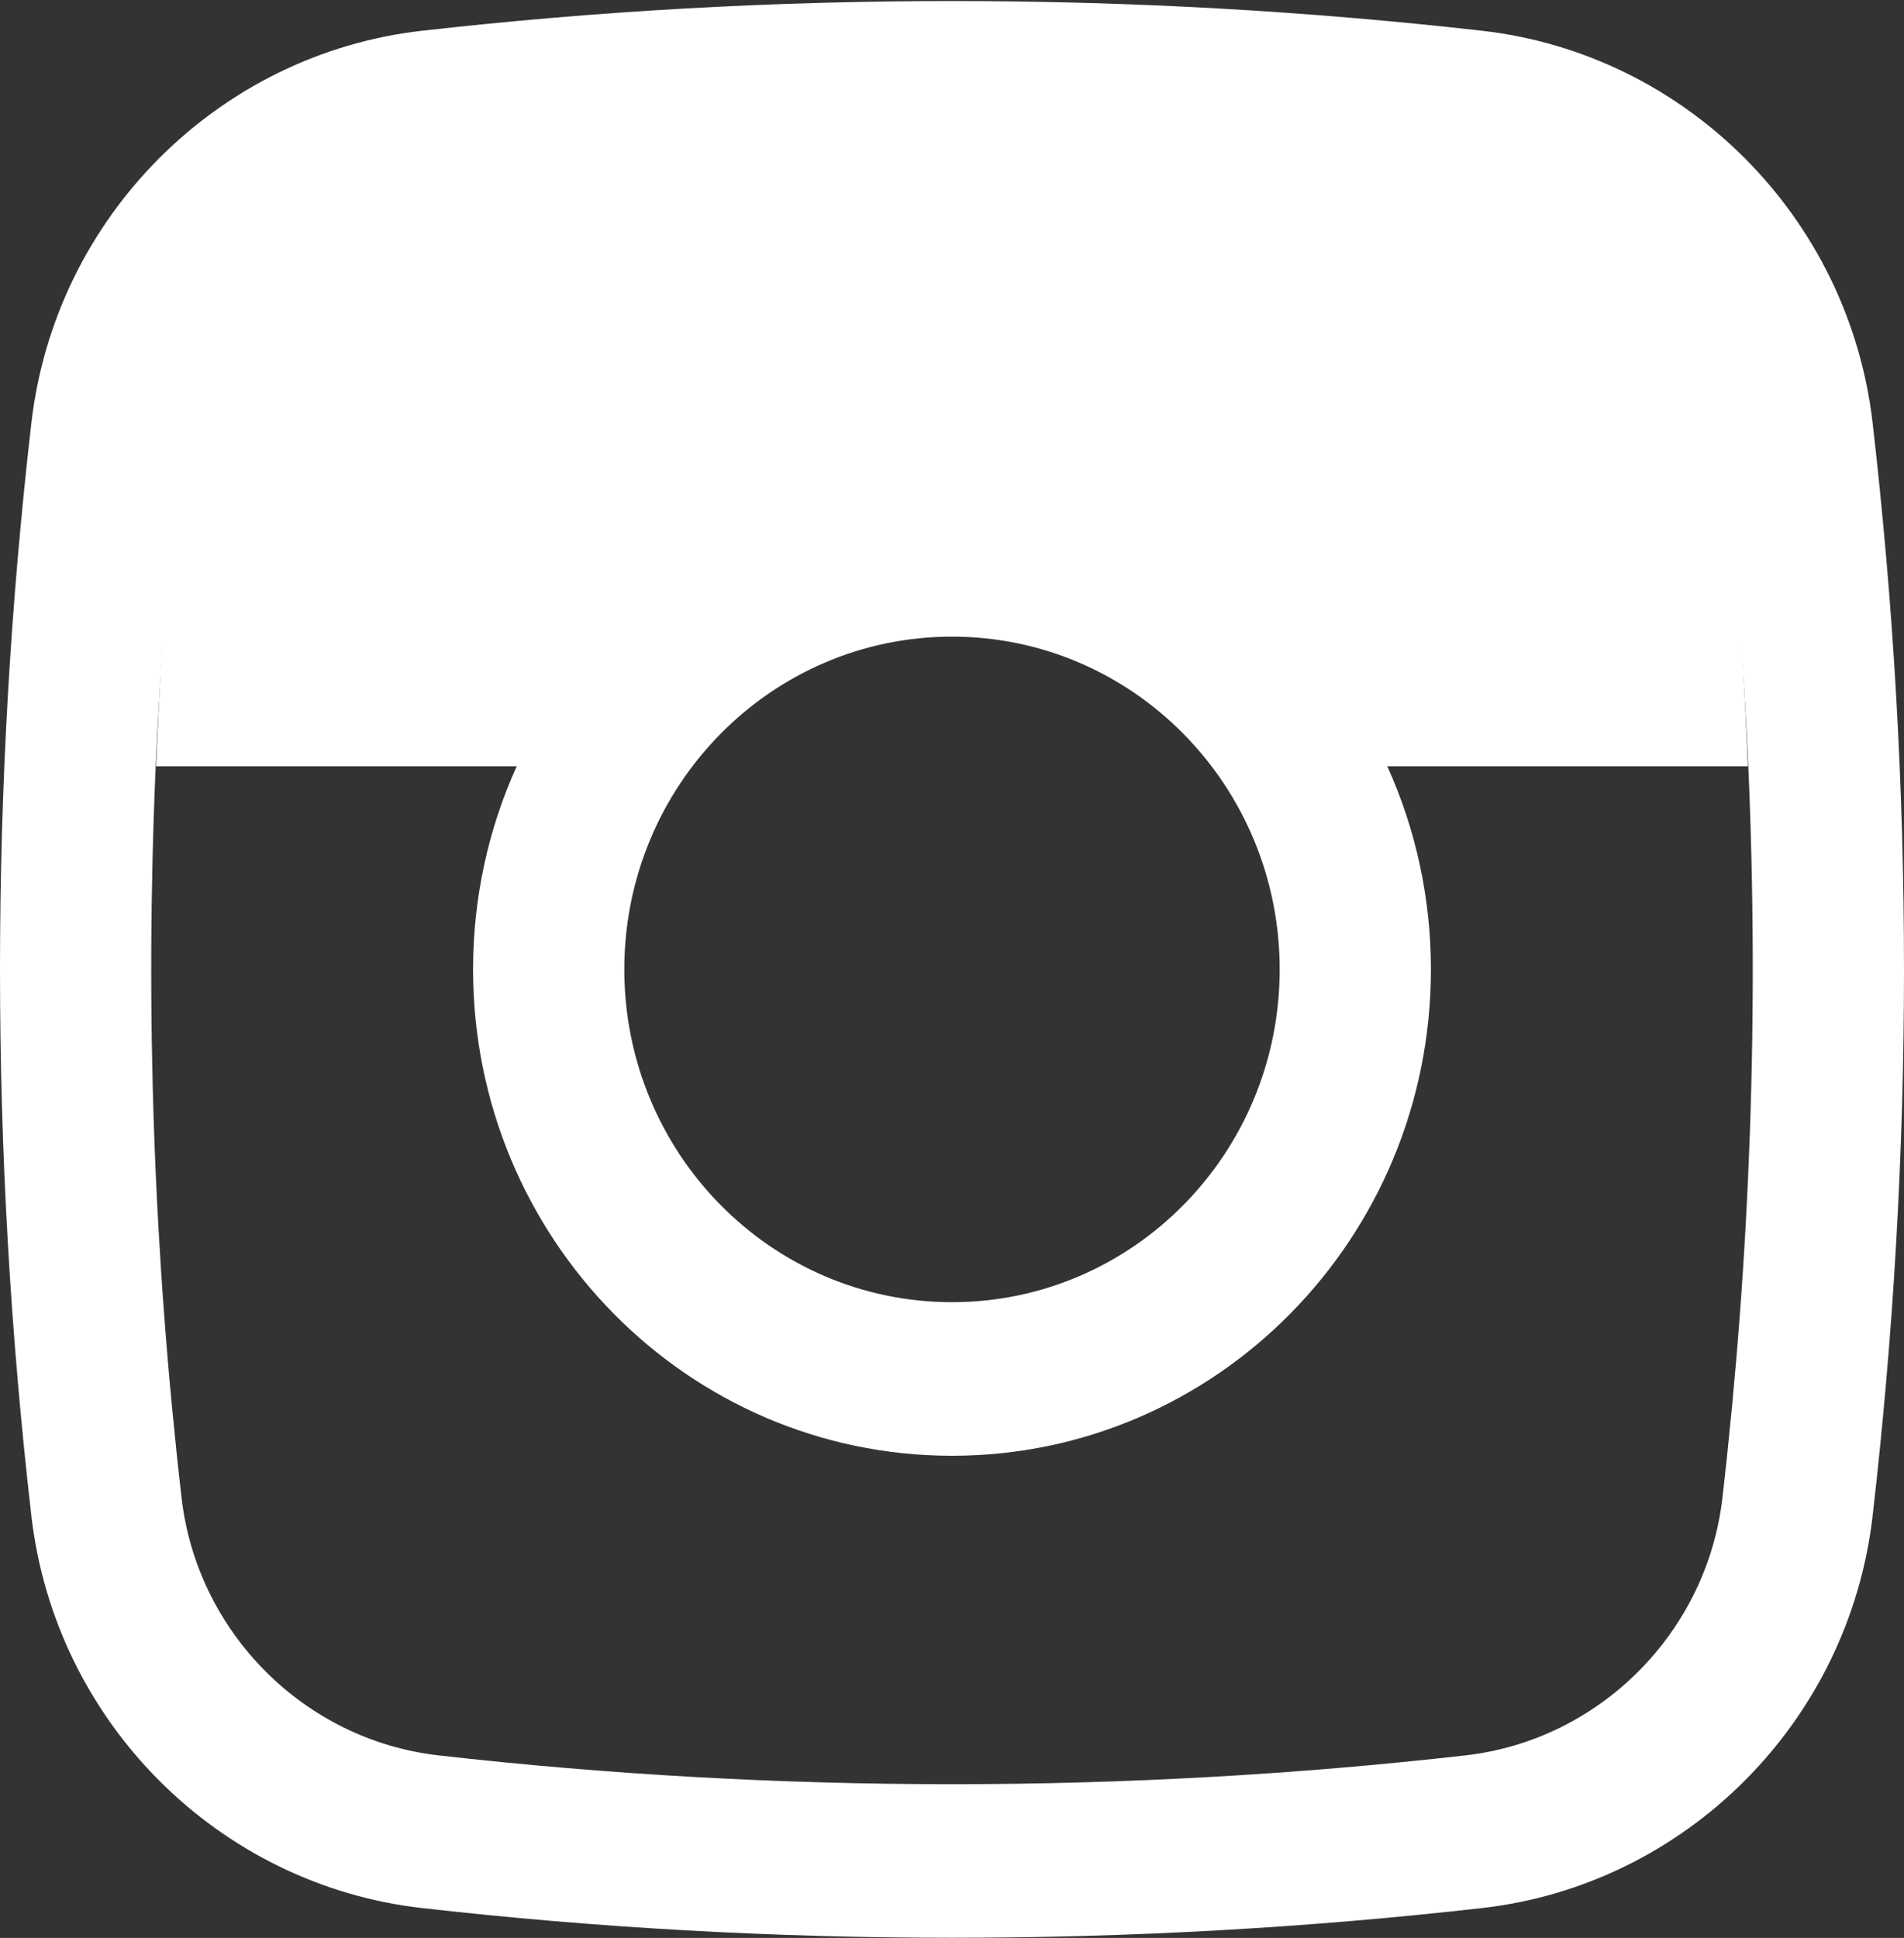 <?xml version="1.0" encoding="UTF-8"?> <svg xmlns="http://www.w3.org/2000/svg" width="512" height="521" viewBox="0 0 512 521" fill="none"><rect x="0" y="0" width="512" height="521" fill="#333333" stroke="none"/><g clip-path="url(#clip0_2256_256)"><path fill-rule="evenodd" clip-rule="evenodd" d="M255.999 129.863C203.985 129.863 159.174 161.169 138.846 206.234C131.377 222.794 127.214 241.211 127.214 260.616C127.214 332.829 184.873 391.37 255.999 391.37C327.124 391.37 384.783 332.829 384.783 260.616C384.783 241.211 380.621 222.794 373.151 206.234C352.823 161.169 308.012 129.863 255.999 129.863ZM167.883 260.616C167.883 211.207 207.334 171.153 255.999 171.153C304.664 171.153 344.115 211.207 344.115 260.616C344.115 310.025 304.664 350.079 255.999 350.079C207.334 350.079 167.883 310.025 167.883 260.616Z" fill="white"></path><path fill-rule="evenodd" clip-rule="evenodd" d="M398.565 8.276C304.577 -2.389 207.423 -2.389 113.435 8.276C58.883 14.466 14.843 58.097 8.43 113.771C-2.81 211.336 -2.81 309.897 8.43 407.461C14.843 463.135 58.883 506.766 113.435 512.957C207.423 523.621 304.577 523.621 398.565 512.957C453.117 506.766 497.157 463.135 503.57 407.461C514.81 309.897 514.81 211.336 503.57 113.771C497.157 58.097 453.117 14.466 398.565 8.276ZM117.953 49.311C208.939 38.987 303.061 38.987 394.047 49.311C430.11 53.404 458.998 82.296 463.177 118.567C466.535 147.717 468.856 176.958 470.139 206.234C473.012 271.747 470.691 337.436 463.177 402.665C458.998 438.936 430.11 467.829 394.047 471.921C303.061 482.245 208.939 482.245 117.953 471.921C81.89 467.829 53.002 438.936 48.823 402.665C41.309 337.436 38.988 271.747 41.861 206.234C43.144 176.958 45.465 147.717 48.823 118.567C53.002 82.296 81.89 53.404 117.953 49.311Z" fill="white"></path><path d="M393.957 28.746C303.032 17.085 208.97 17.085 118.043 28.746C82.003 33.369 53.134 66.005 48.958 106.975C45.602 139.902 43.283 172.931 42 206H138.924C176.5 168 202.5 167 257 149.5C308.979 149.5 338 166 373.076 206H470C468.718 172.931 466.398 139.902 463.043 106.975C458.867 66.005 429.997 33.369 393.957 28.746Z" fill="white"></path></g><defs><clipPath id="clip0_2256_256"><rect width="512" height="521" fill="white"></rect></clipPath></defs></svg> 